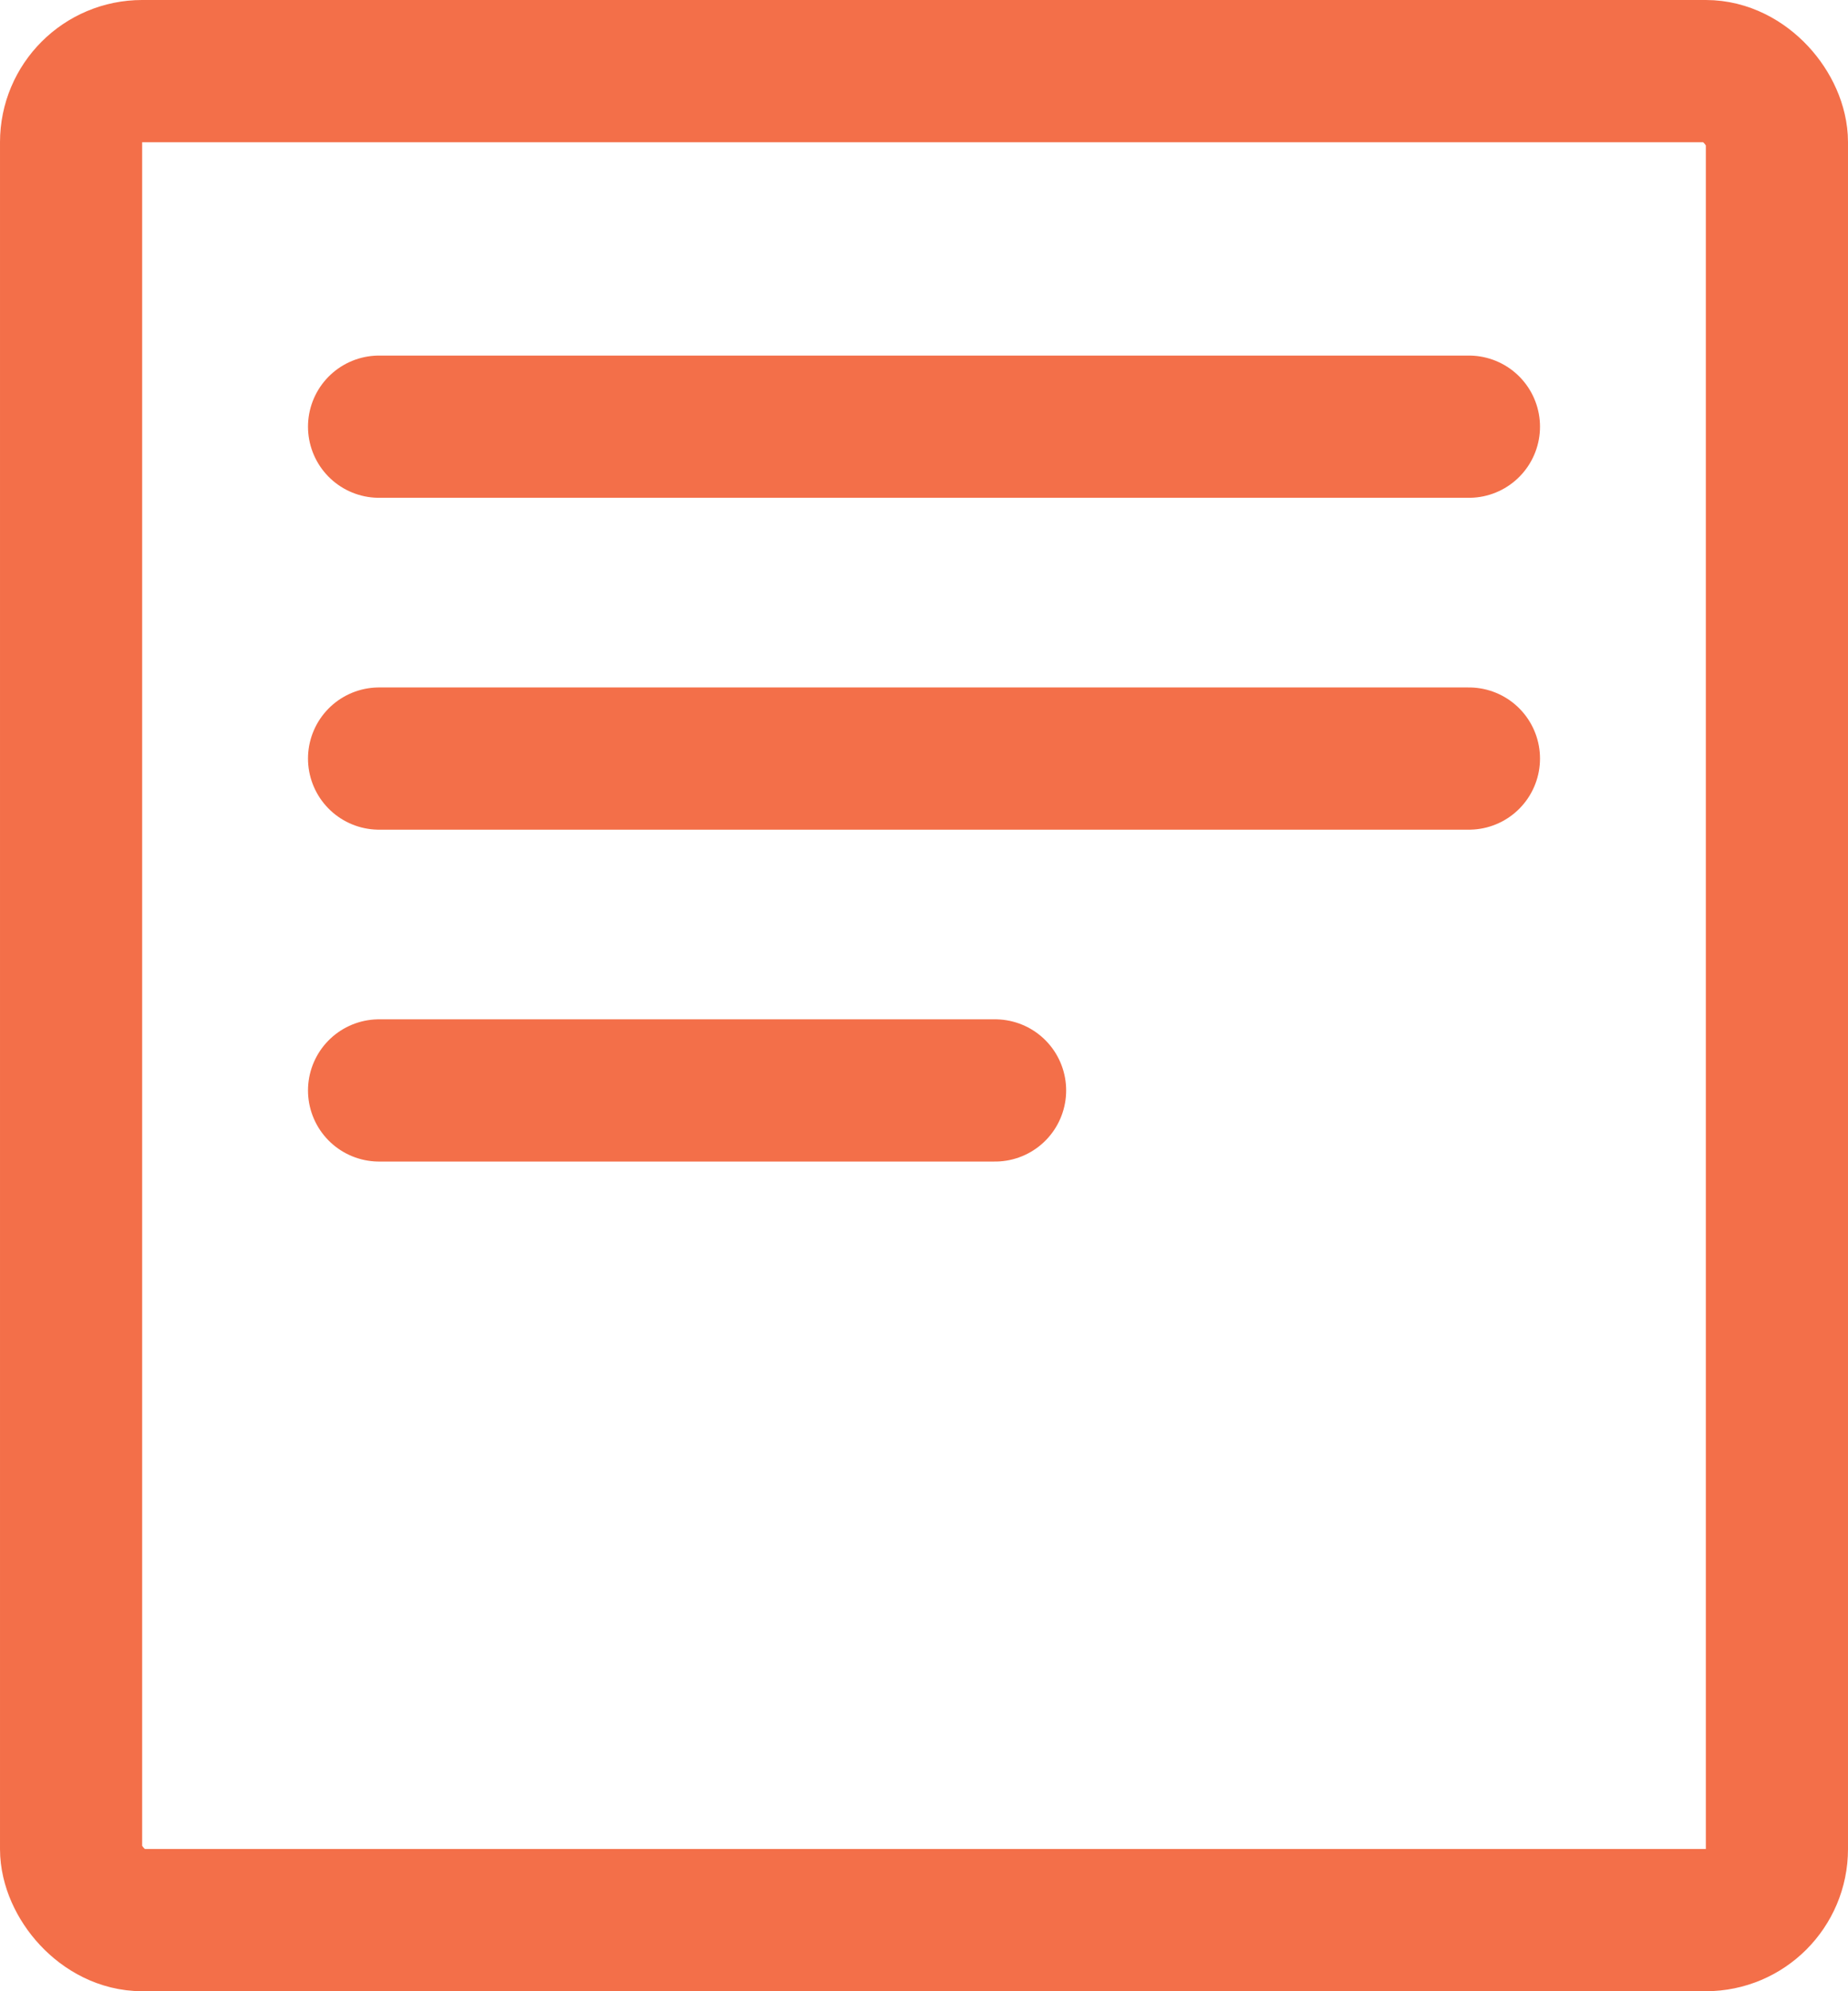<?xml version="1.0" encoding="UTF-8" standalone="no"?>
<svg
   width="39"
   height="42"
   viewBox="0 0 39 42"
   fill="none"
   version="1.1"
   id="svg6903"
   sodipodi:docname="naročilnica_oranzno.svg"
   inkscape:version="1.2.2 (732a01da63, 2022-12-09)"
   xmlns:inkscape="http://www.inkscape.org/namespaces/inkscape"
   xmlns:sodipodi="http://sodipodi.sourceforge.net/DTD/sodipodi-0.dtd"
   xmlns="http://www.w3.org/2000/svg"
   xmlns:svg="http://www.w3.org/2000/svg">
  <defs
     id="defs6907" />
  <sodipodi:namedview
     id="namedview6905"
     pagecolor="#ffffff"
     bordercolor="#000000"
     borderopacity="0.25"
     inkscape:showpageshadow="2"
     inkscape:pageopacity="0.0"
     inkscape:pagecheckerboard="0"
     inkscape:deskcolor="#d1d1d1"
     showgrid="false"
     inkscape:zoom="5.6190476"
     inkscape:cx="8.809322"
     inkscape:cy="21"
     inkscape:window-width="1920"
     inkscape:window-height="1129"
     inkscape:window-x="-8"
     inkscape:window-y="-8"
     inkscape:window-maximized="1"
     inkscape:current-layer="svg6903" />
  <rect
     x="1.5"
     y="1.5"
     width="36"
     height="39"
     rx="1.5"
     stroke="#537A38"
     stroke-width="3"
     id="rect6895"
     style="stroke:#f36f49;stroke-opacity:1" />
  <path
     d="M8 9H31"
     stroke="#537A38"
     stroke-width="3"
     stroke-linecap="round"
     id="path6897"
     style="stroke:#f36f49;stroke-opacity:1" />
  <path
     d="M8 16H31"
     stroke="#537A38"
     stroke-width="3"
     stroke-linecap="round"
     id="path6899"
     style="stroke:#f36f49;stroke-opacity:1" />
  <path
     d="M8 23H21"
     stroke="#537A38"
     stroke-width="3"
     stroke-linecap="round"
     id="path6901"
     style="stroke:#f36f49;stroke-opacity:1" />
</svg>

